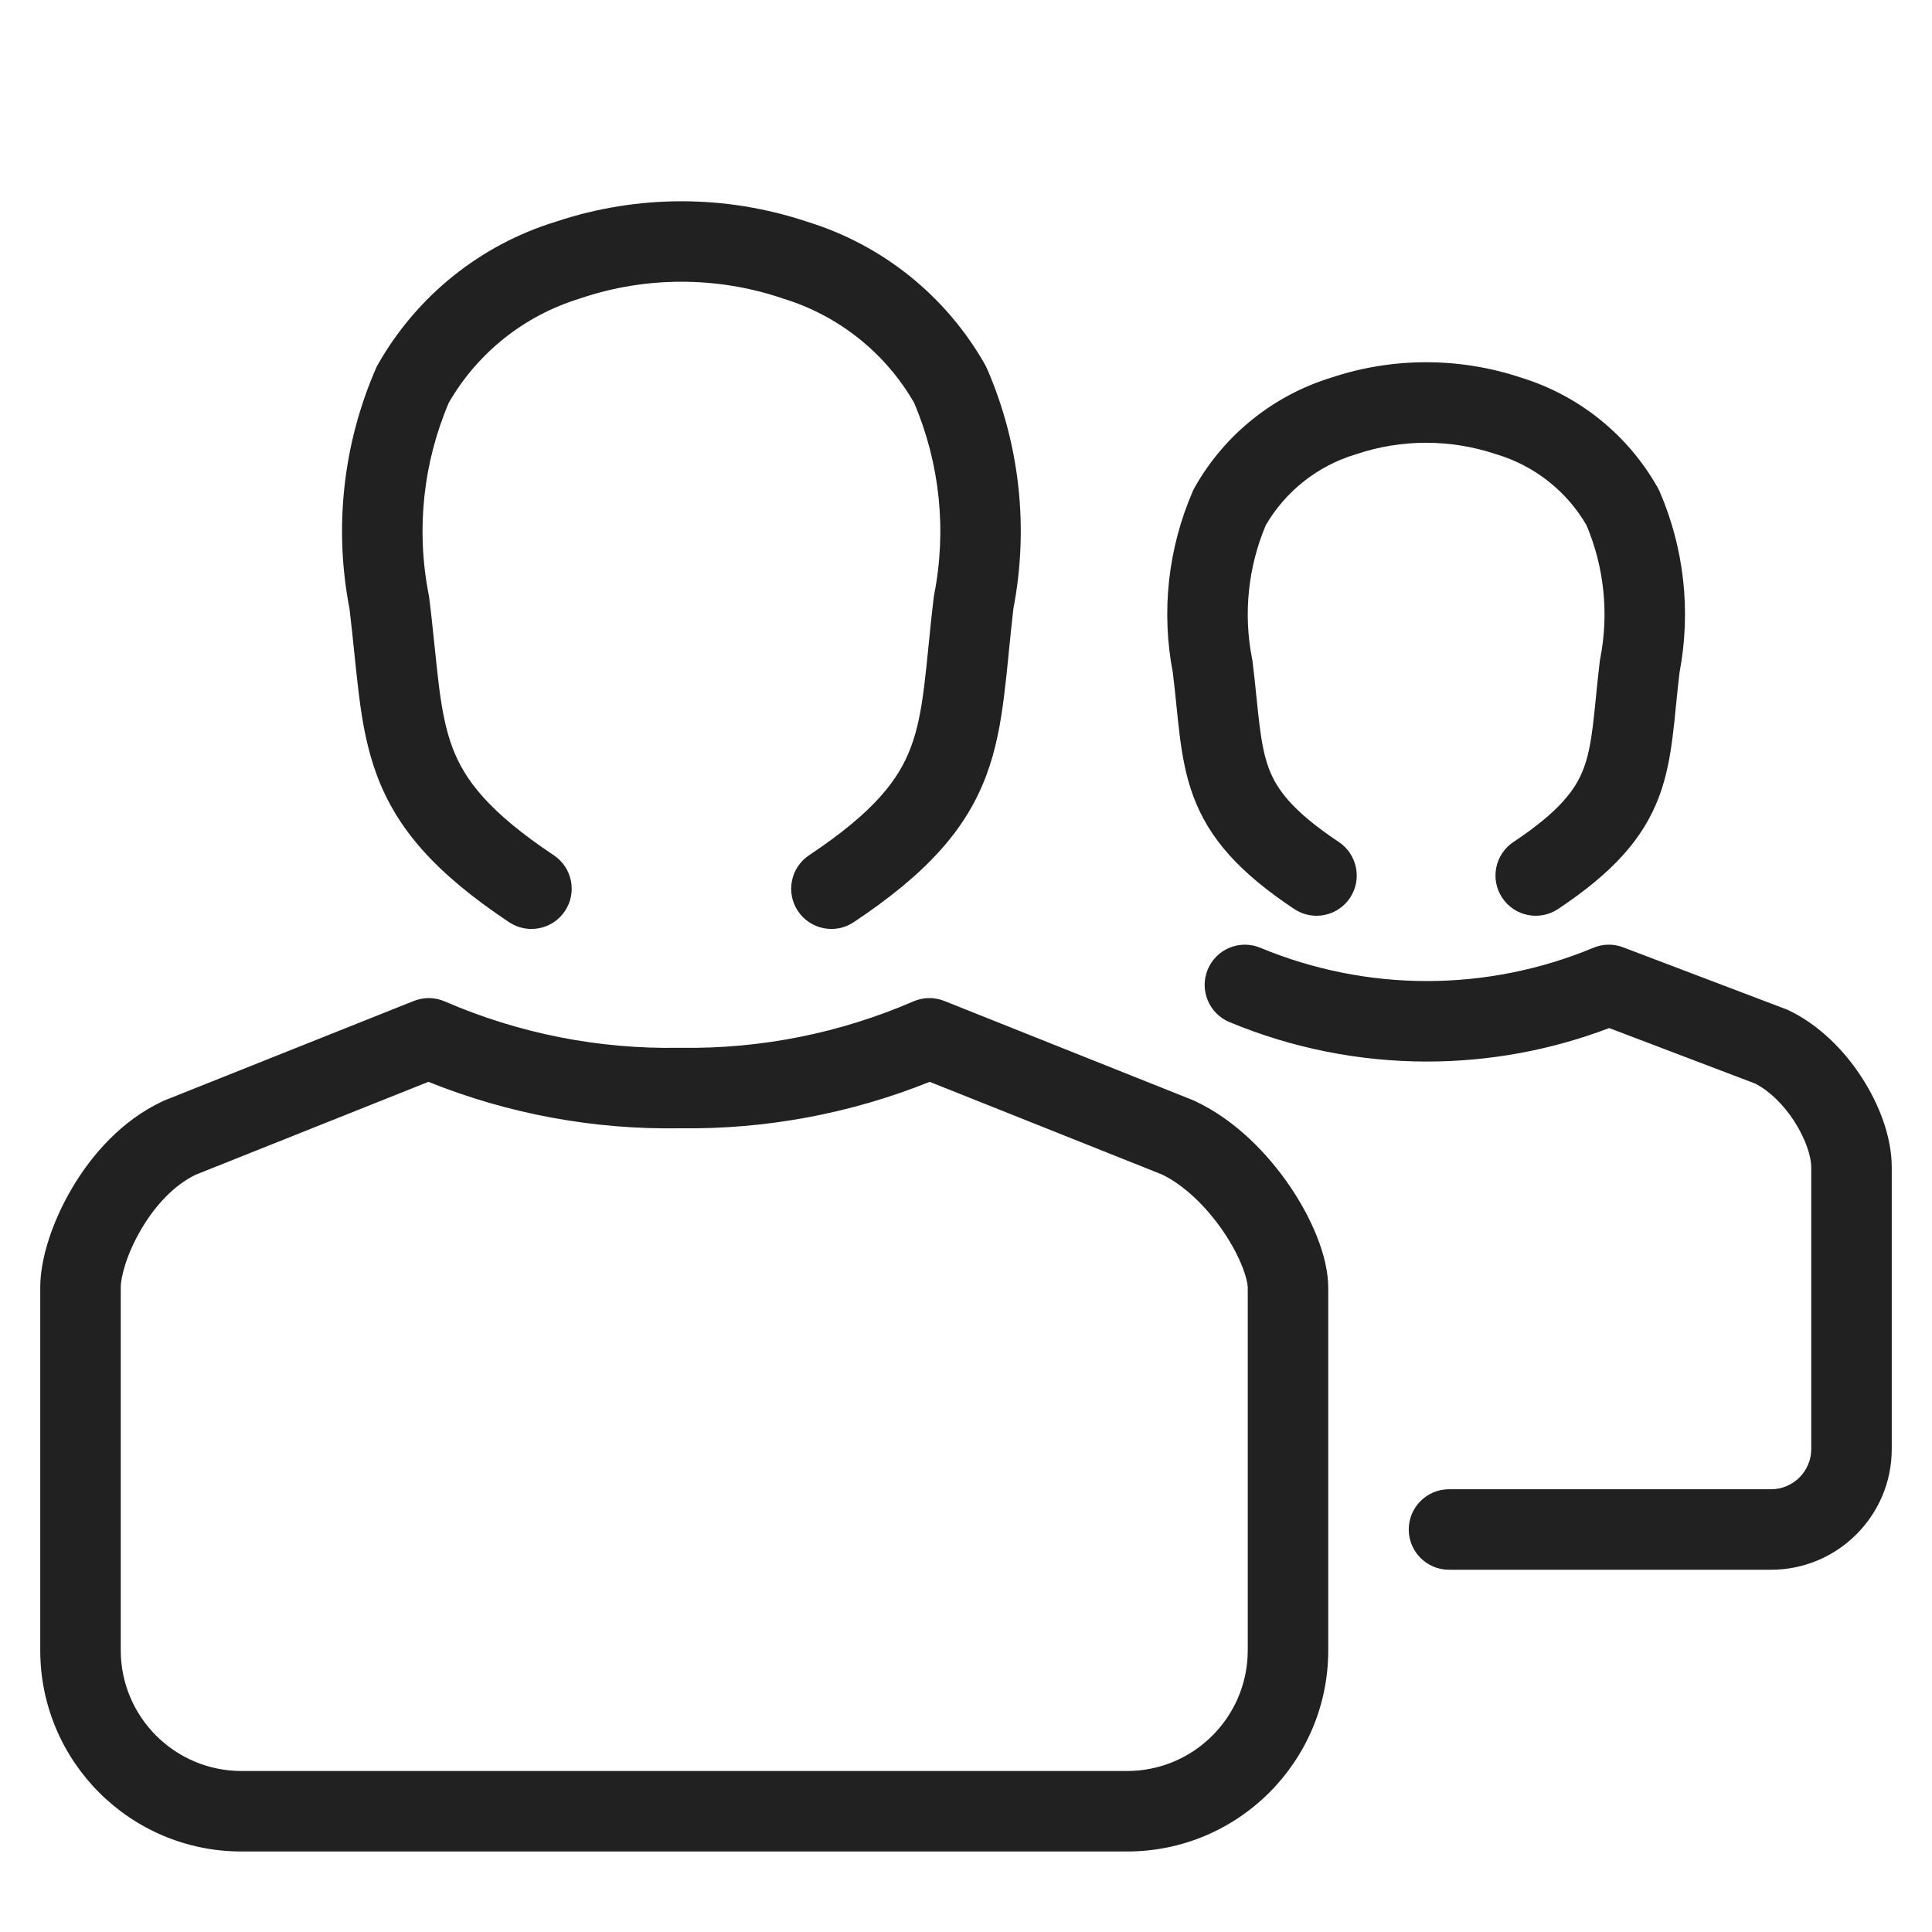 <?xml version="1.0" encoding="UTF-8"?> <svg xmlns="http://www.w3.org/2000/svg" width="24" height="24" viewBox="0 0 24 24" fill="none"> <path fill-rule="evenodd" clip-rule="evenodd" d="M12.239 4.534C11.755 3.678 10.962 3.04 10.022 2.753C9.011 2.416 7.919 2.416 6.908 2.753C5.968 3.04 5.175 3.678 4.691 4.534C4.682 4.549 4.675 4.565 4.668 4.581C4.261 5.518 4.147 6.556 4.341 7.559C4.365 7.755 4.384 7.939 4.402 8.116L4.405 8.146C4.423 8.316 4.44 8.482 4.46 8.641C4.502 8.977 4.561 9.306 4.681 9.628C4.931 10.301 5.413 10.848 6.324 11.456C6.554 11.609 6.865 11.547 7.018 11.317C7.171 11.088 7.109 10.777 6.879 10.624C6.066 10.082 5.768 9.683 5.618 9.28C5.538 9.064 5.491 8.824 5.452 8.516C5.434 8.369 5.418 8.213 5.4 8.039L5.397 8.014C5.378 7.832 5.358 7.633 5.331 7.419C5.329 7.407 5.328 7.396 5.325 7.384C5.168 6.583 5.255 5.754 5.575 5.003C5.934 4.38 6.517 3.917 7.206 3.708L7.219 3.703C8.028 3.432 8.902 3.432 9.711 3.703L9.724 3.708C10.413 3.917 10.996 4.38 11.355 5.003C11.675 5.754 11.762 6.583 11.605 7.384C11.602 7.397 11.6 7.409 11.599 7.421C11.573 7.636 11.553 7.836 11.535 8.018C11.517 8.202 11.5 8.366 11.481 8.52C11.443 8.828 11.396 9.067 11.315 9.282C11.165 9.683 10.866 10.081 10.051 10.624C9.821 10.777 9.759 11.088 9.912 11.317C10.065 11.547 10.376 11.609 10.605 11.456C11.516 10.849 12 10.304 12.252 9.633C12.373 9.31 12.431 8.981 12.473 8.644C12.494 8.477 12.512 8.302 12.53 8.123L12.53 8.117C12.548 7.939 12.566 7.755 12.589 7.558C12.782 6.555 12.668 5.518 12.262 4.581C12.255 4.565 12.247 4.549 12.239 4.534ZM20.591 6.055C20.221 5.4 19.614 4.912 18.895 4.691C18.13 4.436 17.302 4.436 16.537 4.691C15.818 4.912 15.21 5.4 14.841 6.055C14.832 6.07 14.824 6.086 14.817 6.102C14.51 6.811 14.423 7.595 14.569 8.353C14.586 8.493 14.6 8.625 14.613 8.753L14.615 8.775C14.628 8.899 14.64 9.022 14.655 9.14C14.687 9.389 14.731 9.642 14.824 9.892C15.02 10.419 15.397 10.839 16.077 11.292C16.307 11.445 16.617 11.383 16.77 11.154C16.923 10.924 16.861 10.614 16.632 10.46C16.05 10.073 15.857 9.801 15.761 9.543C15.708 9.4 15.675 9.236 15.647 9.014C15.634 8.909 15.622 8.796 15.609 8.669L15.607 8.651C15.594 8.518 15.579 8.371 15.559 8.213C15.557 8.201 15.555 8.19 15.553 8.179C15.444 7.622 15.504 7.046 15.724 6.524C15.97 6.102 16.367 5.788 16.835 5.646L16.848 5.642C17.411 5.453 18.02 5.453 18.584 5.642L18.597 5.646C19.065 5.788 19.462 6.102 19.708 6.524C19.928 7.046 19.988 7.622 19.879 8.179C19.876 8.191 19.874 8.203 19.873 8.215C19.854 8.374 19.839 8.521 19.826 8.654C19.812 8.789 19.801 8.907 19.787 9.018C19.759 9.239 19.727 9.402 19.673 9.544C19.577 9.801 19.383 10.072 18.8 10.46C18.57 10.614 18.508 10.924 18.662 11.154C18.815 11.383 19.125 11.445 19.355 11.292C20.033 10.84 20.412 10.422 20.61 9.895C20.703 9.645 20.748 9.392 20.779 9.142C20.795 9.018 20.808 8.889 20.82 8.759L20.821 8.753C20.834 8.625 20.847 8.493 20.864 8.352C21.008 7.594 20.922 6.81 20.615 6.102C20.608 6.086 20.6 6.07 20.591 6.055ZM15.657 11.774C15.402 11.667 15.109 11.788 15.003 12.043C14.897 12.298 15.018 12.591 15.273 12.697C16.05 13.02 16.883 13.187 17.725 13.187C18.5 13.187 19.267 13.046 19.99 12.771L21.802 13.46C21.973 13.546 22.152 13.716 22.292 13.933C22.438 14.162 22.5 14.376 22.5 14.5V18C22.5 18.276 22.276 18.5 22 18.5H18C17.724 18.5 17.5 18.724 17.5 19C17.5 19.276 17.724 19.5 18 19.5H22C22.828 19.5 23.5 18.828 23.5 18V14.5C23.5 14.124 23.345 13.723 23.133 13.393C22.919 13.059 22.604 12.733 22.214 12.548C22.202 12.542 22.19 12.537 22.177 12.533L20.163 11.768C20.044 11.722 19.911 11.724 19.793 11.774C19.138 12.046 18.435 12.187 17.725 12.187C17.015 12.187 16.312 12.046 15.657 11.774ZM5.141 12.434C5.265 12.385 5.403 12.387 5.525 12.44C6.445 12.839 7.44 13.035 8.443 13.016L8.46 13.016C9.452 13.031 10.436 12.834 11.346 12.44C11.468 12.387 11.607 12.385 11.73 12.434L14.823 13.668C14.832 13.672 14.842 13.676 14.851 13.681C15.345 13.914 15.747 14.33 16.023 14.735C16.289 15.126 16.5 15.602 16.5 16V20.5C16.5 21.881 15.381 23 14 23H3C1.619 23 0.5 21.881 0.5 20.5V15.992C0.5 15.626 0.657 15.162 0.896 14.758C1.139 14.346 1.514 13.915 2.024 13.679C2.032 13.675 2.04 13.671 2.048 13.668L5.141 12.434ZM2.433 14.592C2.172 14.716 1.934 14.965 1.757 15.266C1.572 15.579 1.5 15.865 1.5 15.992V20.5C1.5 21.328 2.172 22 3 22H14C14.828 22 15.5 21.328 15.5 20.5V16C15.5 15.898 15.418 15.624 15.196 15.297C14.987 14.991 14.714 14.726 14.437 14.591L11.549 13.439C10.566 13.834 9.514 14.03 8.453 14.016C7.381 14.035 6.316 13.839 5.322 13.439L2.433 14.592Z" fill="#212121"></path> </svg> 